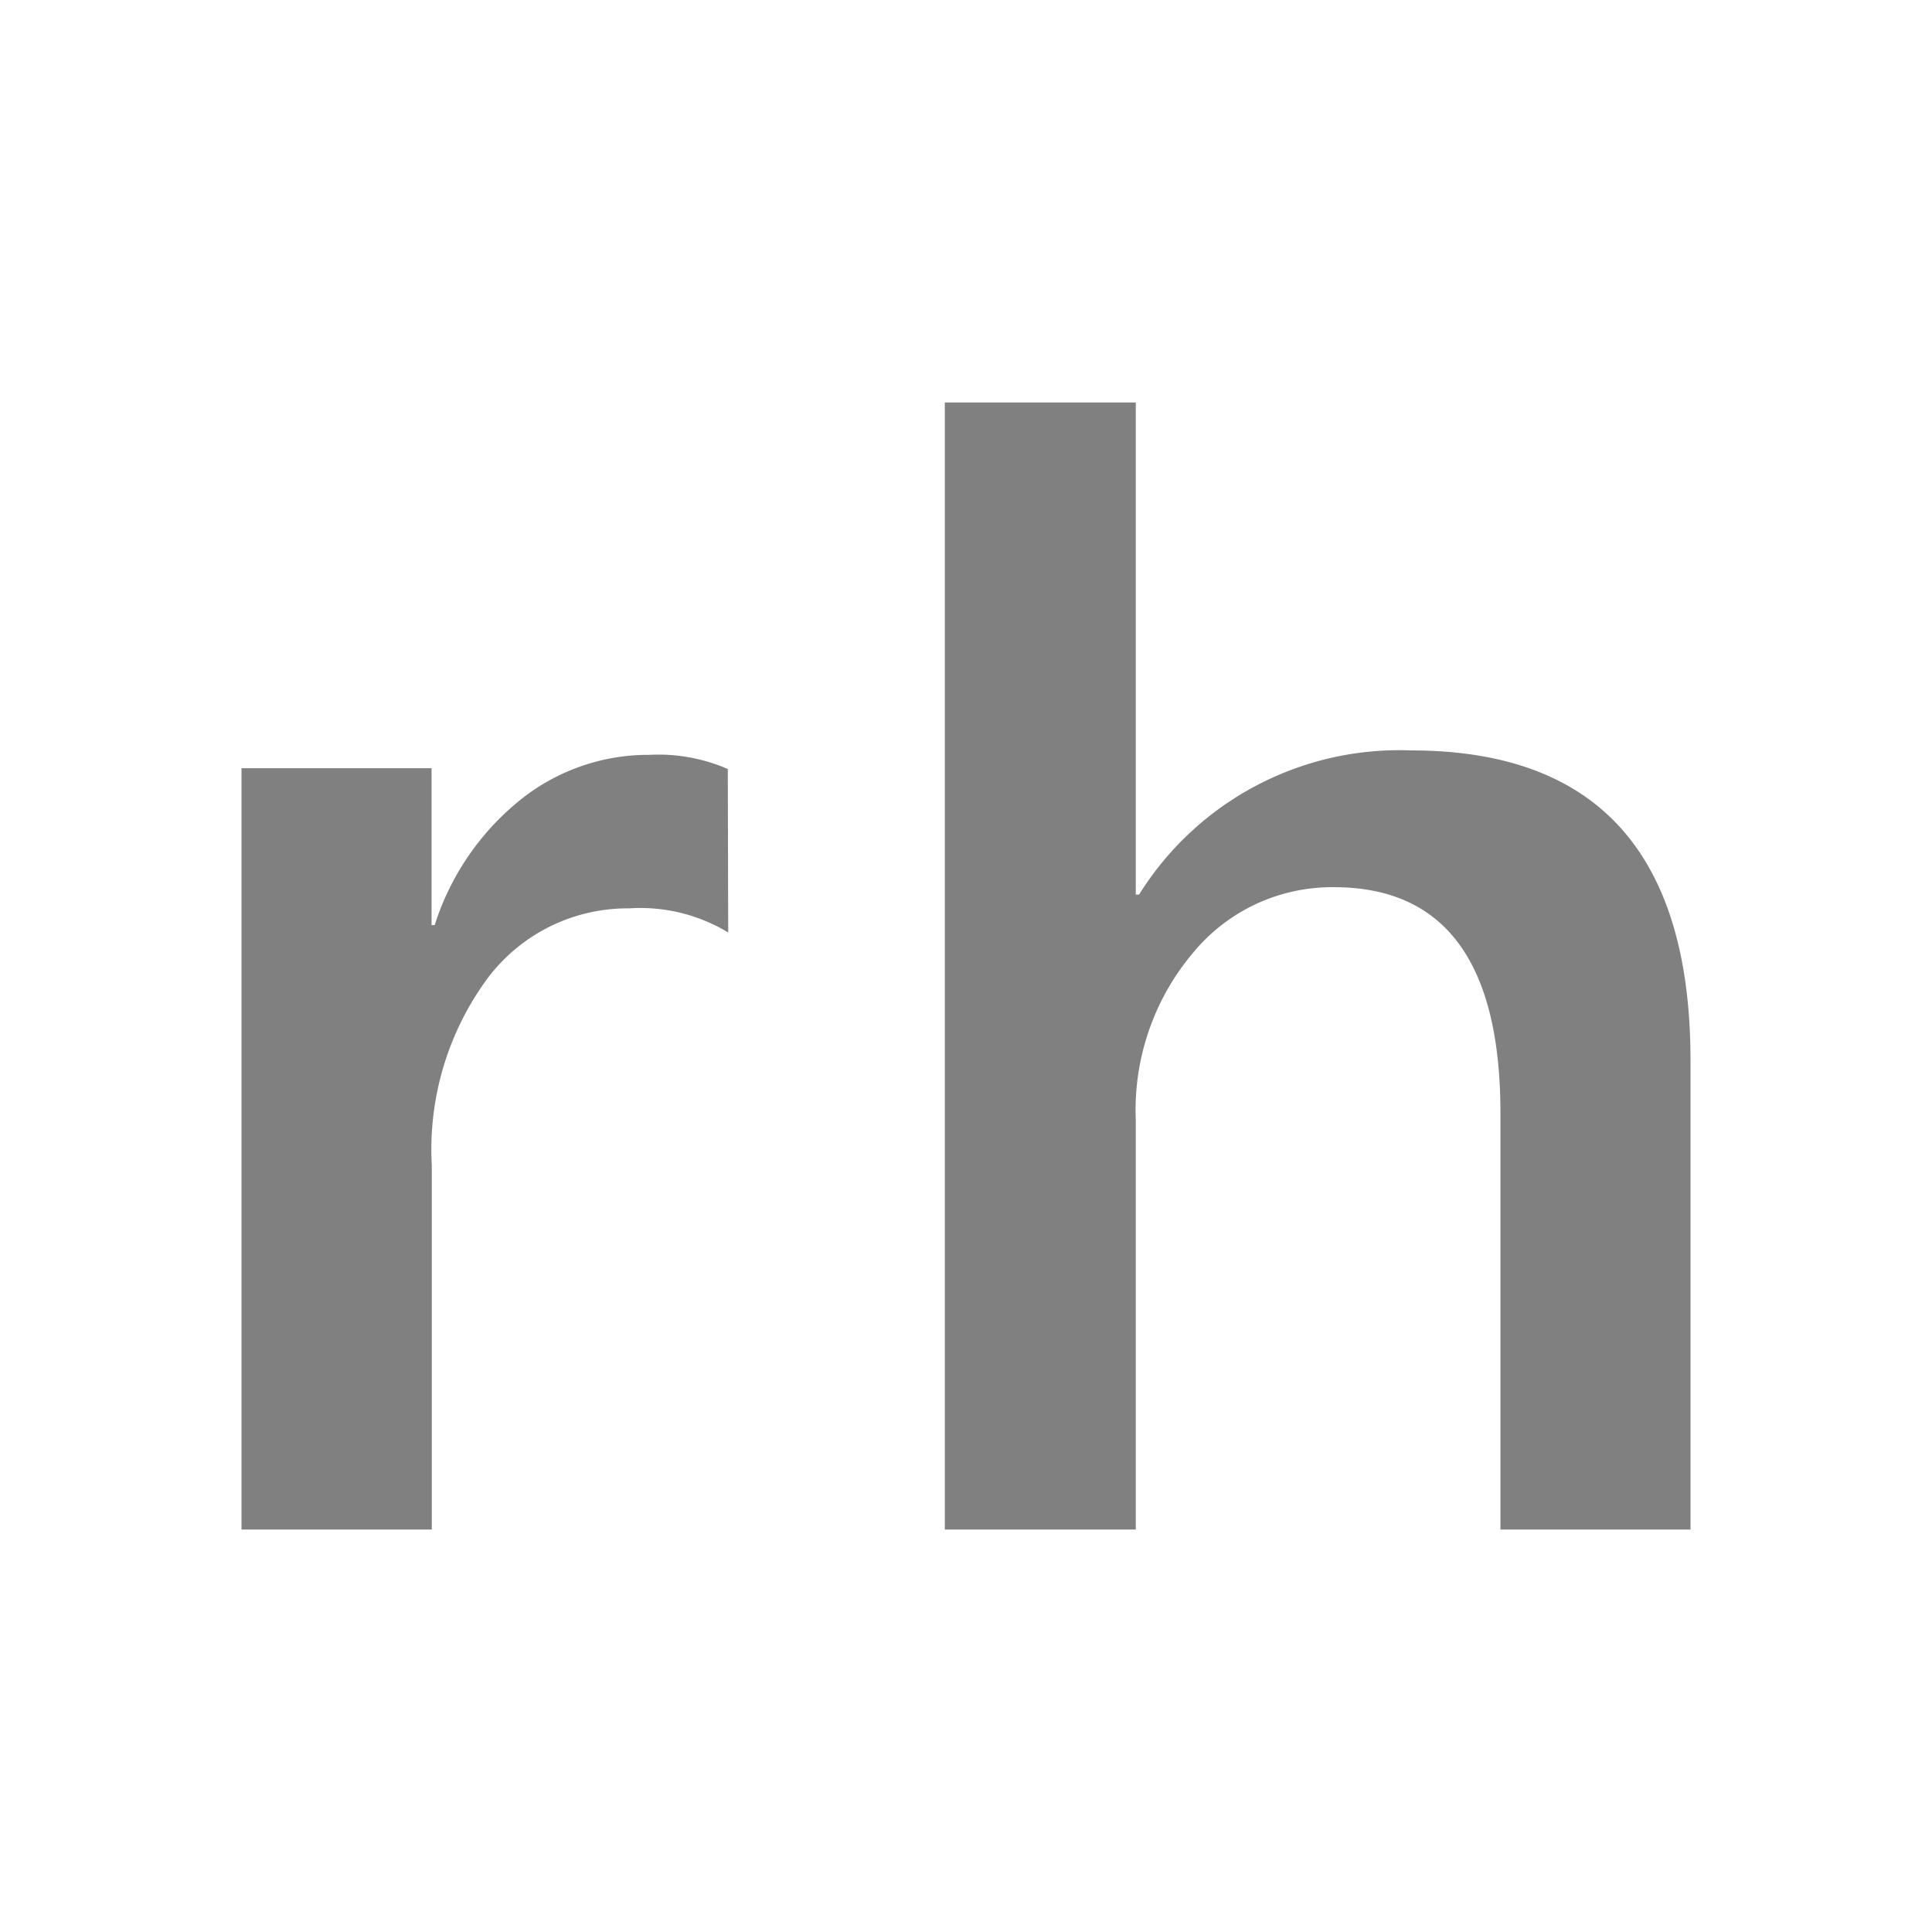 <!--
  - The MIT License (MIT)
  -
  - Copyright (c) 2015-2024 Elior "Mallowigi" Boukhobza
  -
  - Permission is hereby granted, free of charge, to any person obtaining a copy
  - of this software and associated documentation files (the "Software"), to deal
  - in the Software without restriction, including without limitation the rights
  - to use, copy, modify, merge, publish, distribute, sublicense, and/or sell
  - copies of the Software, and to permit persons to whom the Software is
  - furnished to do so, subject to the following conditions:
  -
  - The above copyright notice and this permission notice shall be included in all
  - copies or substantial portions of the Software.
  -
  - THE SOFTWARE IS PROVIDED "AS IS", WITHOUT WARRANTY OF ANY KIND, EXPRESS OR
  - IMPLIED, INCLUDING BUT NOT LIMITED TO THE WARRANTIES OF MERCHANTABILITY,
  - FITNESS FOR A PARTICULAR PURPOSE AND NONINFRINGEMENT. IN NO EVENT SHALL THE
  - AUTHORS OR COPYRIGHT HOLDERS BE LIABLE FOR ANY CLAIM, DAMAGES OR OTHER
  - LIABILITY, WHETHER IN AN ACTION OF CONTRACT, TORT OR OTHERWISE, ARISING FROM,
  - OUT OF OR IN CONNECTION WITH THE SOFTWARE OR THE USE OR OTHER DEALINGS IN THE
  - SOFTWARE.
  -
  -->

<svg  xmlns="http://www.w3.org/2000/svg" viewBox="4 4 24 24" width="16px" height="16px">
  <g fill="#808080" data-iconColor="Rehype Ignore" data-themed="true">
    <path
        d="M13.046,15.584a2.107,2.107,0,0,0-1.231-.3,2.176,2.176,0,0,0-1.751.859,3.588,3.588,0,0,0-.7,2.337V23H7V13.543H9.361v1.949H9.4a3.265,3.265,0,0,1,1.064-1.556,2.542,2.542,0,0,1,1.6-.559,2.163,2.163,0,0,1,.977.176Z"/>
    <path
        d="M25,23H22.639V17.828q0-2.806-2.067-2.807a2.237,2.237,0,0,0-1.75.813,3.03,3.03,0,0,0-.713,2.078V23H15.737V9h2.372v6.113h.041a3.809,3.809,0,0,1,3.379-1.791Q25,13.322,25,17.173Z"/>
  </g>
</svg>
